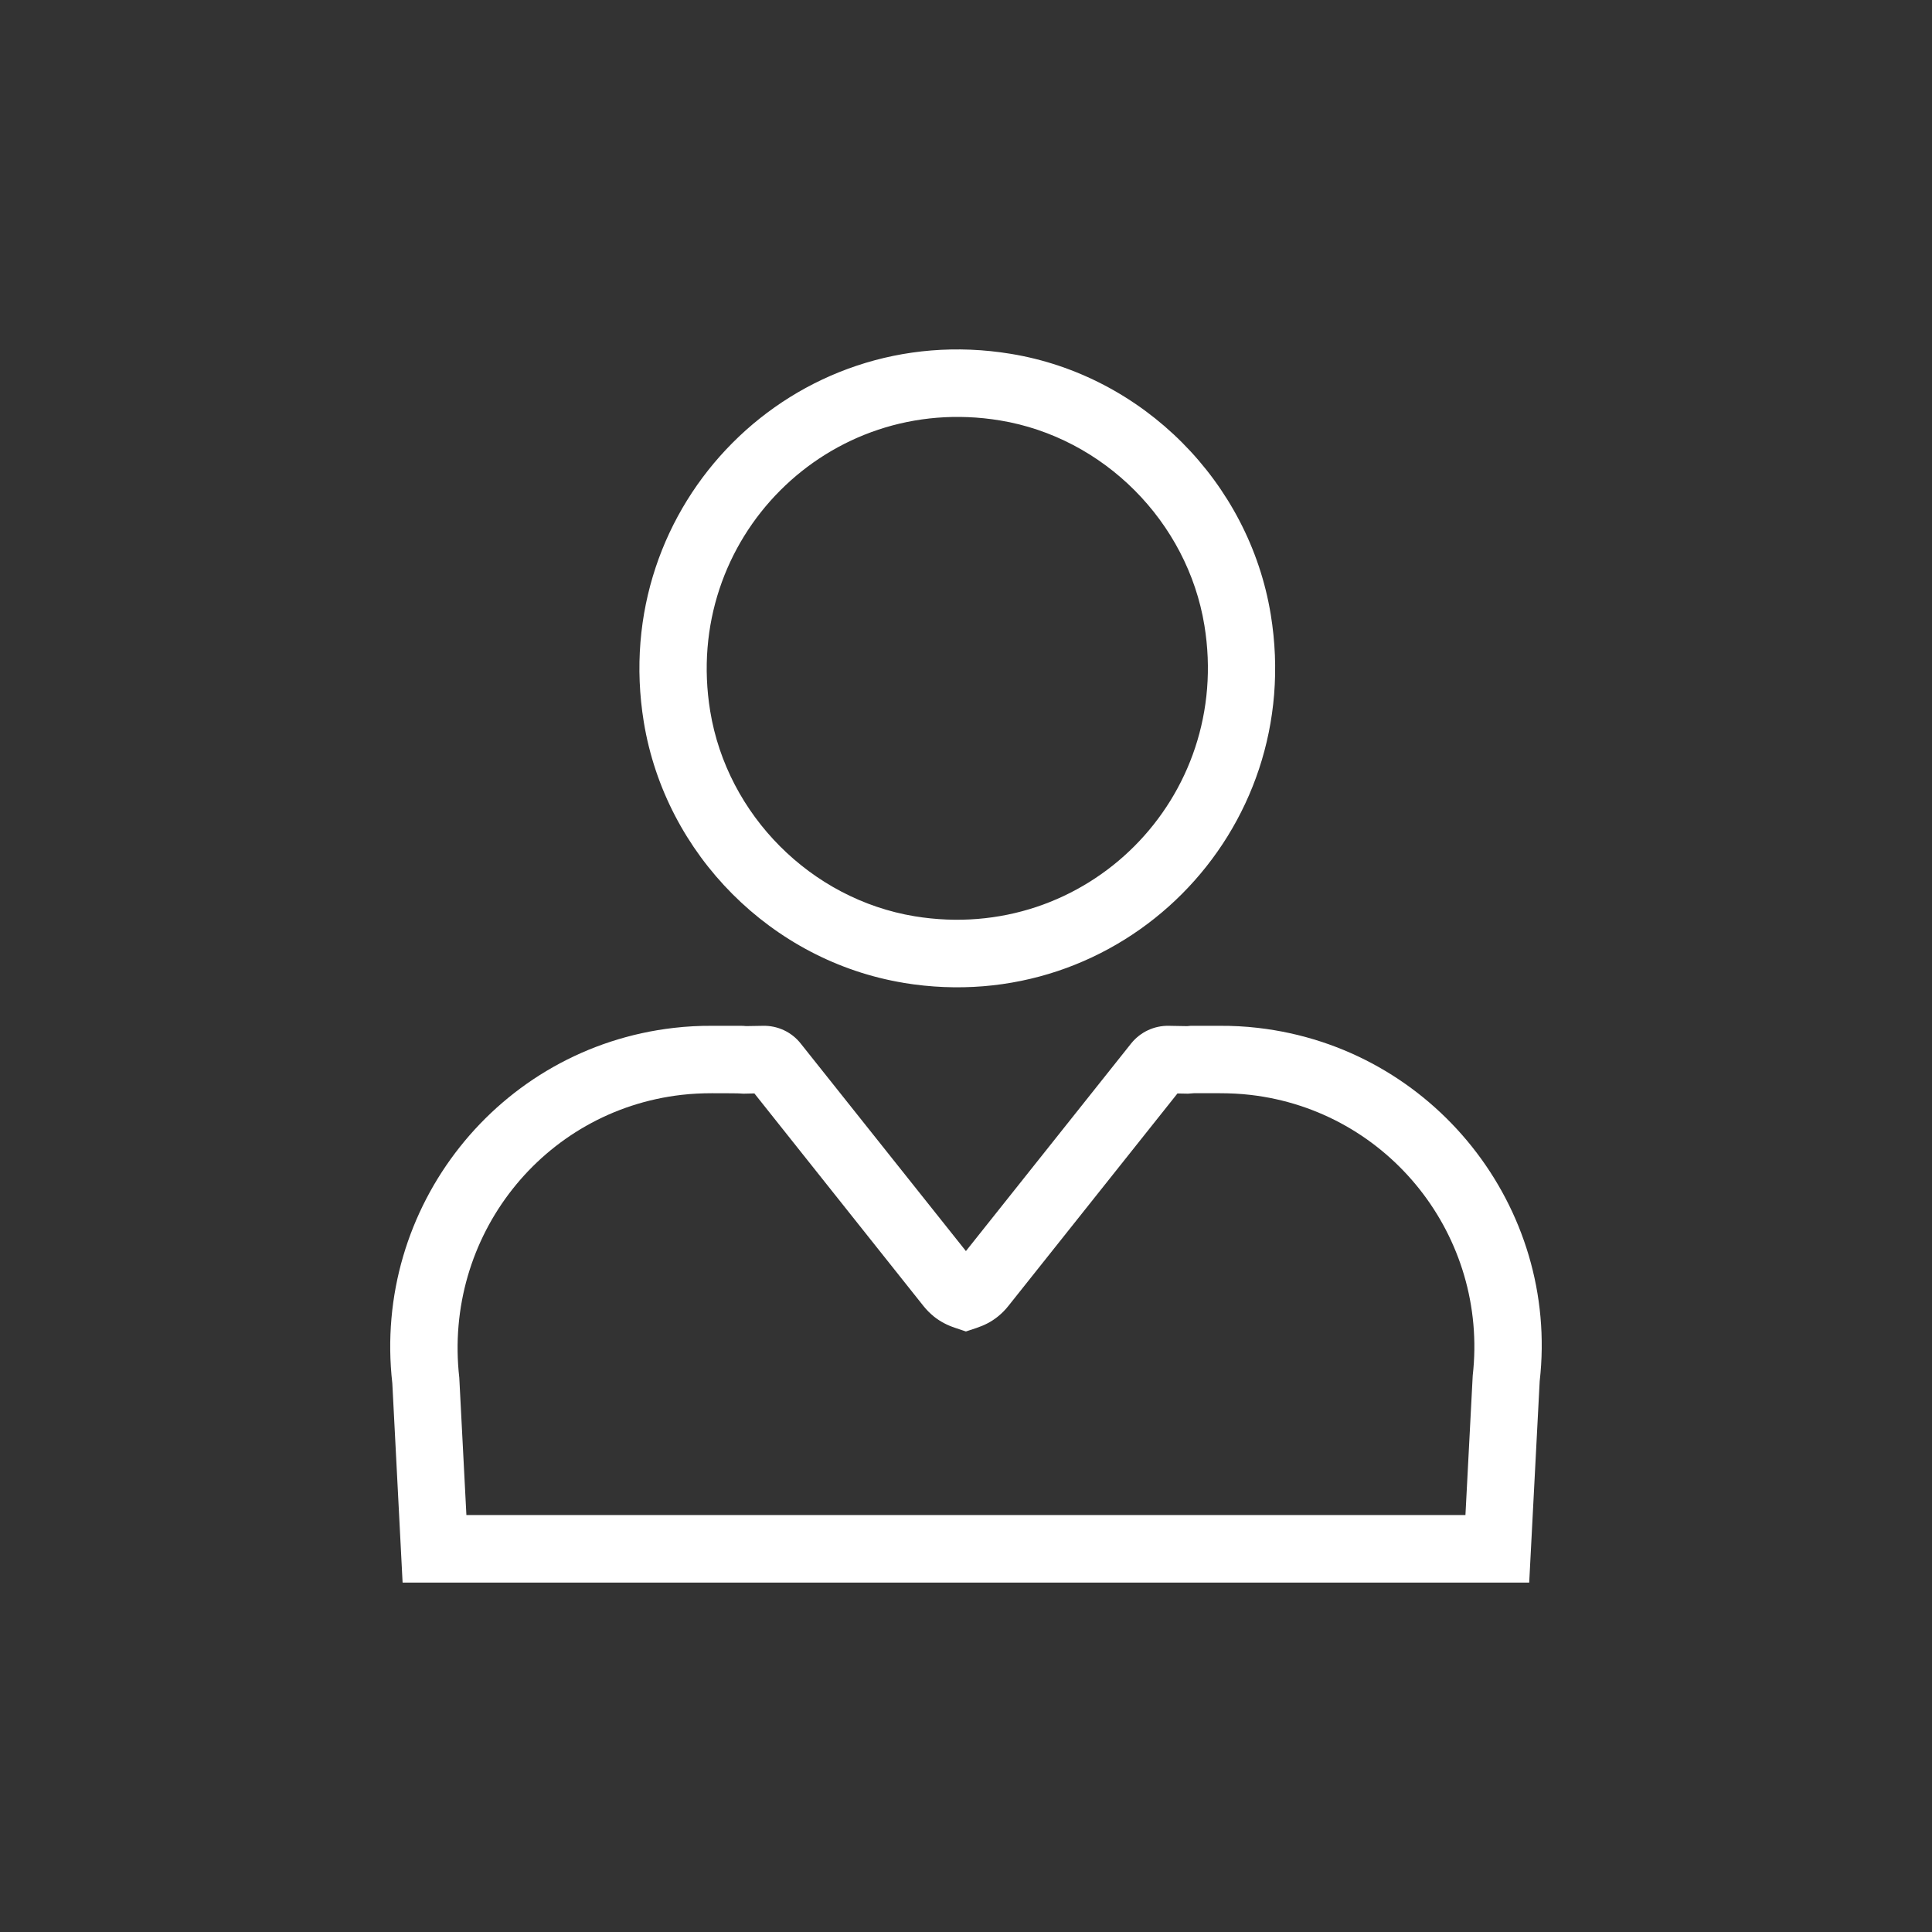 <svg xmlns="http://www.w3.org/2000/svg" width="47" height="47" viewBox="0 0 47 47"><rect x="0" y="0" width="47" height="47" fill="#333333" stroke="none"/><title>icon/icon_dealer_type</title><g fill-rule="nonzero" fill="#fff"><path d="M28.697 24.997l.006-.002.012-.003-.018.005zm.27-.042h.7c.31-.002.623.014.932.05 4.272.49 7.34 4.36 6.857 8.597l-.255 4.898H9.794l-.04-.778-.21-4.07c-.488-4.286 2.58-8.158 6.852-8.647.31-.036.62-.052.928-.05h.706c.042 0 .082.003.12.007l.414-.007c.354-.007.693.15.914.43l4.02 5.05 4.023-5.055c.223-.275.56-.432.912-.425l.446.008.088-.008zm.208 1.613l-.035.01.035-.01zm-.265.038l-.266-.005-4.11 5.165c-.076.097-.162.184-.264.266-.157.126-.326.21-.516.274l-.256.085-.256-.086c-.19-.063-.36-.148-.522-.277-.093-.076-.178-.16-.256-.258l-4.112-5.17-.266.006-.123-.007c-.002-.002-.217-.003-.644-.004-.248 0-.494.012-.738.04-3.375.387-5.798 3.444-5.408 6.88l.173 3.342H35.65l.177-3.392c.385-3.385-2.04-6.443-5.413-6.83-.244-.028-.49-.04-.742-.04h-.63l-.132.01zM21.985 23.91c-3.212-.53-5.795-3.12-6.323-6.344-.866-5.302 3.646-9.828 8.93-8.958 3.213.528 5.795 3.12 6.322 6.343.866 5.303-3.645 9.828-8.93 8.96zm.265-1.62c4.18.686 7.734-2.88 7.05-7.074-.414-2.528-2.453-4.573-4.973-4.988-4.18-.688-7.735 2.88-7.05 7.072.414 2.528 2.454 4.574 4.973 4.99z"/></g></svg>